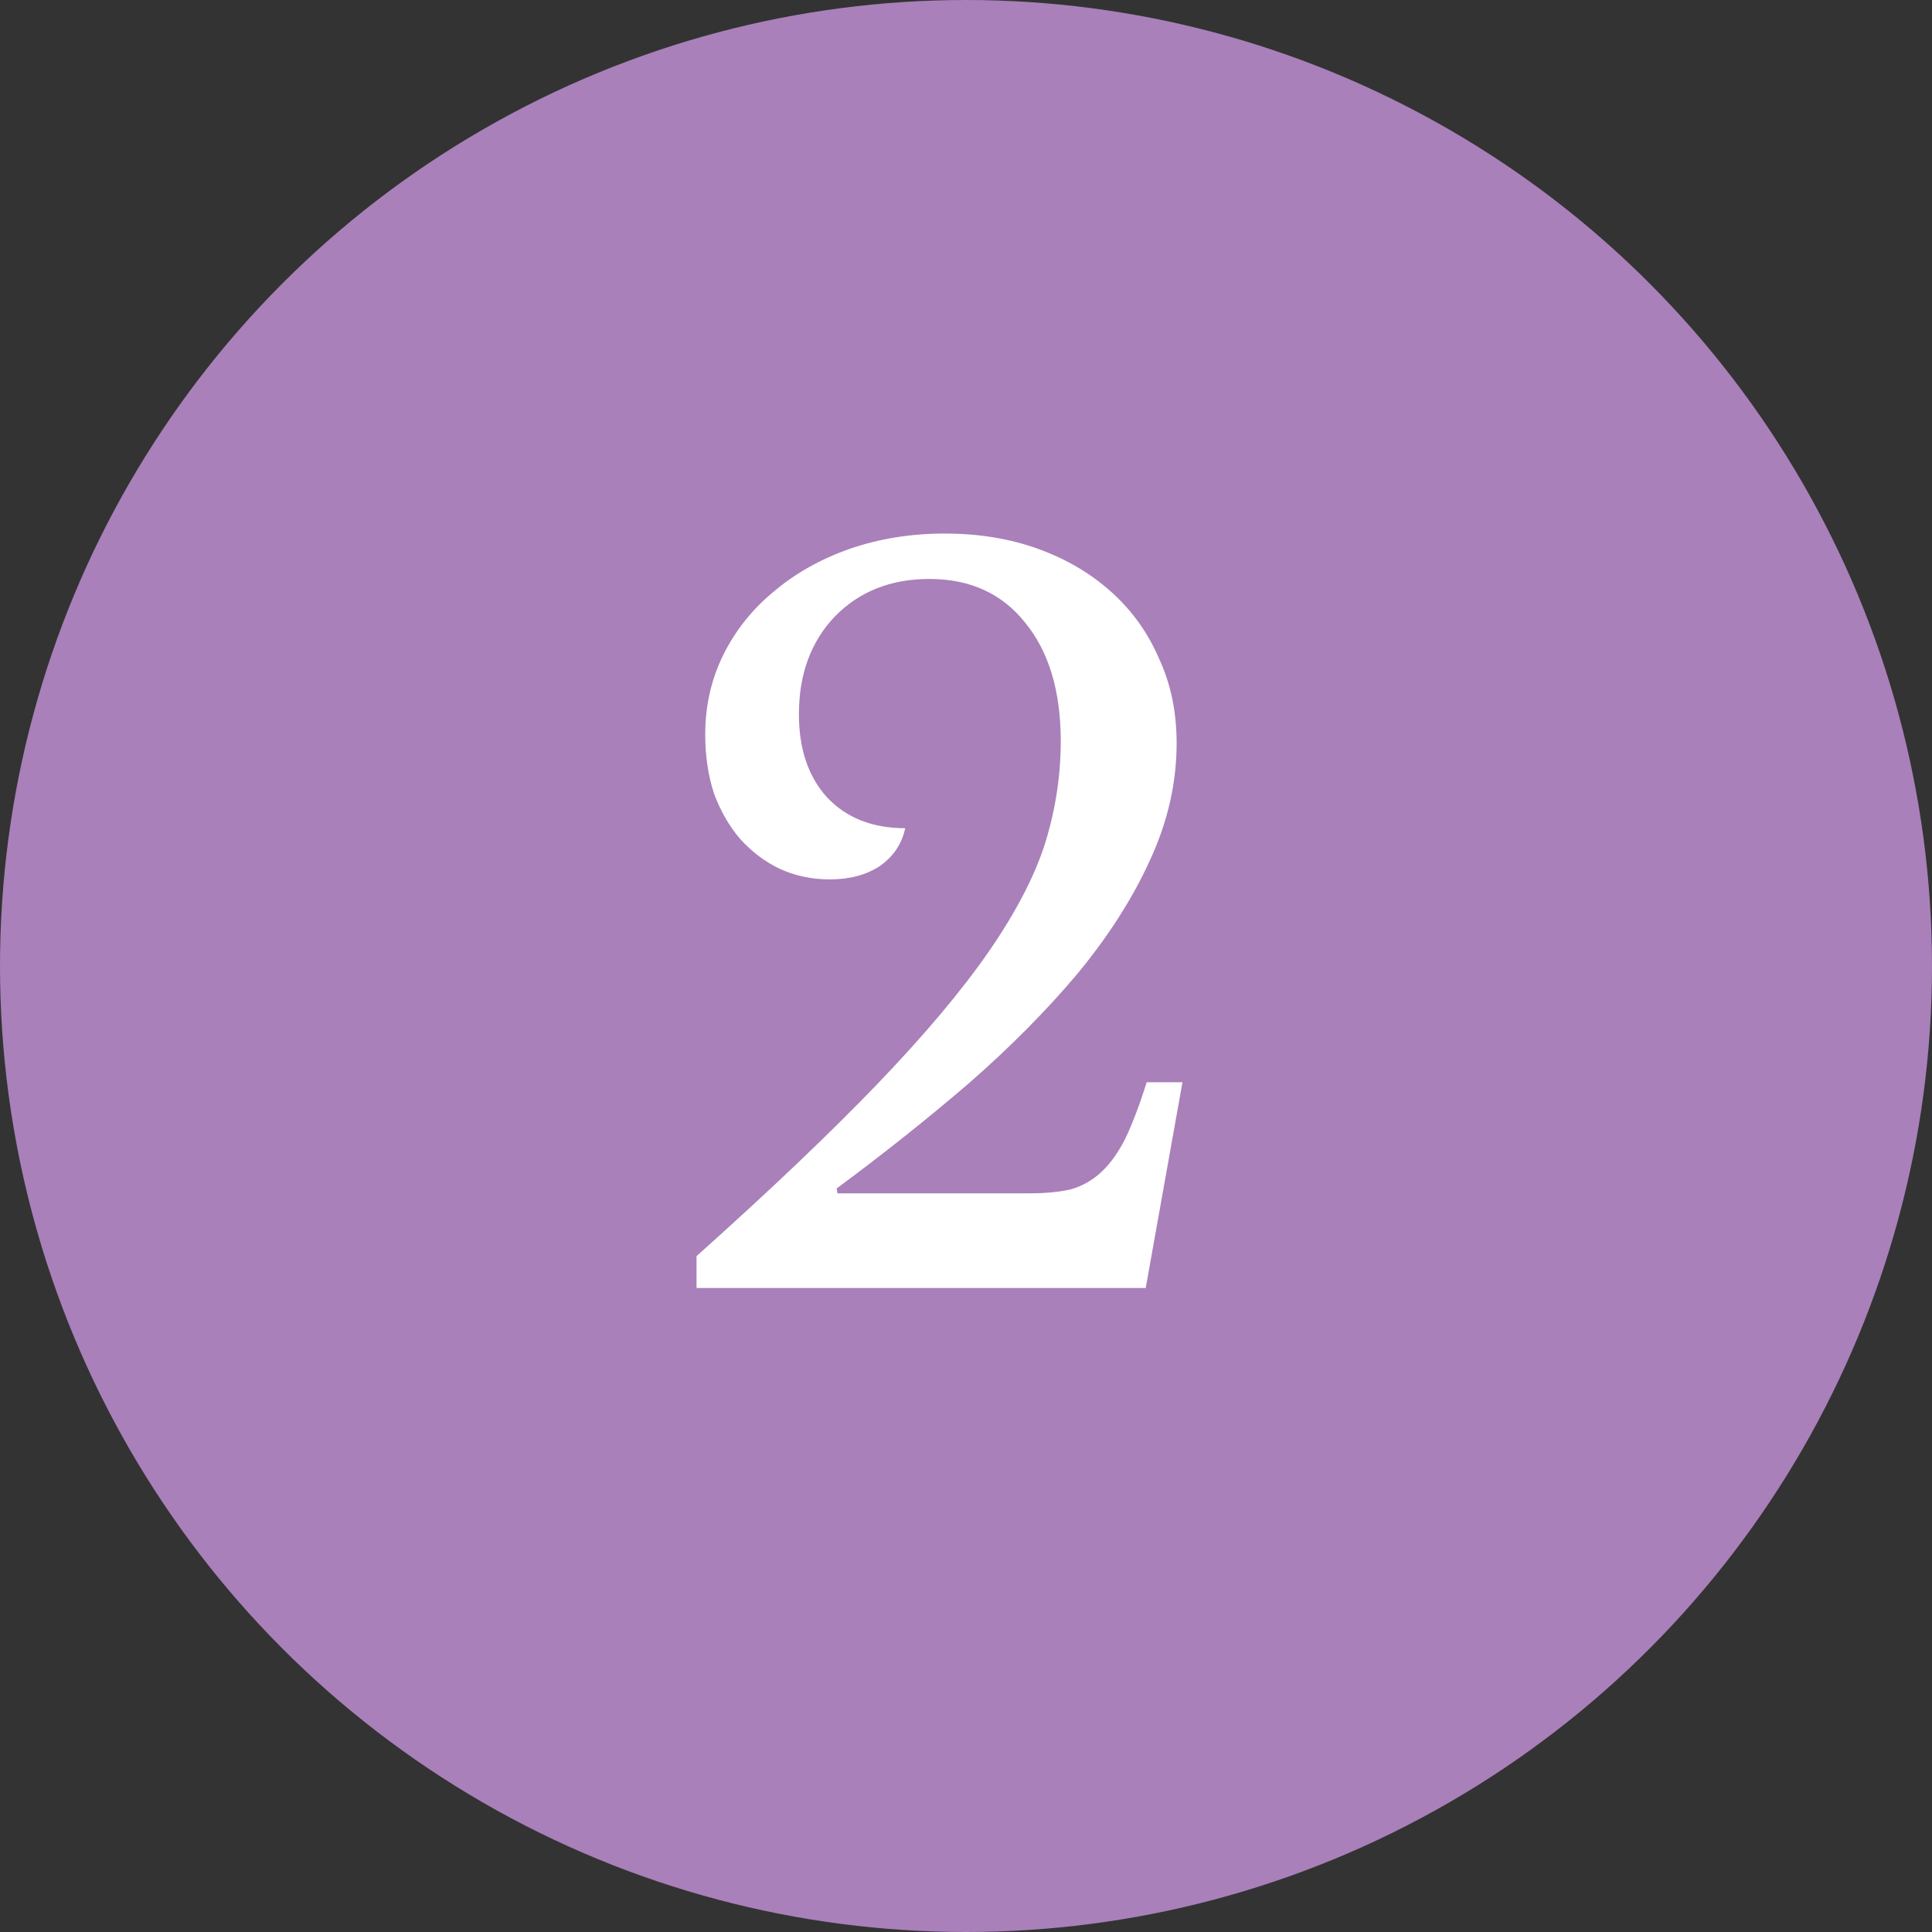 <svg xmlns="http://www.w3.org/2000/svg" width="48" height="48" viewBox="0 0 48 48" fill="none"><rect x="0" y="0" width="48" height="48" fill="#333333" stroke="none"/><circle cx="24" cy="24" r="24" fill="#A980BA"></circle><path d="M20.809 29.648H25.585C25.97 29.648 26.305 29.616 26.593 29.552C26.881 29.472 27.137 29.328 27.361 29.12C27.585 28.912 27.785 28.632 27.962 28.28C28.137 27.912 28.314 27.448 28.489 26.888H29.378L28.465 32H17.305V31.208C19.13 29.576 20.625 28.152 21.794 26.936C22.977 25.704 23.905 24.6 24.578 23.624C25.25 22.648 25.713 21.752 25.97 20.936C26.226 20.104 26.354 19.264 26.354 18.416C26.354 17.168 26.058 16.184 25.465 15.464C24.89 14.744 24.098 14.384 23.09 14.384C22.13 14.384 21.346 14.696 20.738 15.32C20.145 15.944 19.849 16.752 19.849 17.744C19.849 18.608 20.081 19.296 20.546 19.808C21.026 20.32 21.674 20.576 22.489 20.576C22.41 20.96 22.201 21.272 21.866 21.512C21.529 21.736 21.113 21.848 20.617 21.848C20.169 21.848 19.753 21.76 19.369 21.584C19.002 21.408 18.674 21.16 18.386 20.84C18.113 20.52 17.898 20.144 17.738 19.712C17.593 19.264 17.521 18.776 17.521 18.248C17.521 17.528 17.674 16.864 17.977 16.256C18.282 15.648 18.698 15.128 19.226 14.696C19.753 14.248 20.378 13.896 21.098 13.64C21.834 13.384 22.625 13.256 23.474 13.256C24.322 13.256 25.098 13.384 25.802 13.64C26.506 13.896 27.113 14.256 27.625 14.72C28.137 15.184 28.529 15.736 28.802 16.376C29.09 17 29.233 17.696 29.233 18.464C29.233 19.456 29.009 20.432 28.561 21.392C28.13 22.336 27.529 23.272 26.762 24.2C25.994 25.112 25.098 26.016 24.073 26.912C23.049 27.792 21.953 28.664 20.785 29.528L20.809 29.648Z" fill="white"></path></svg>